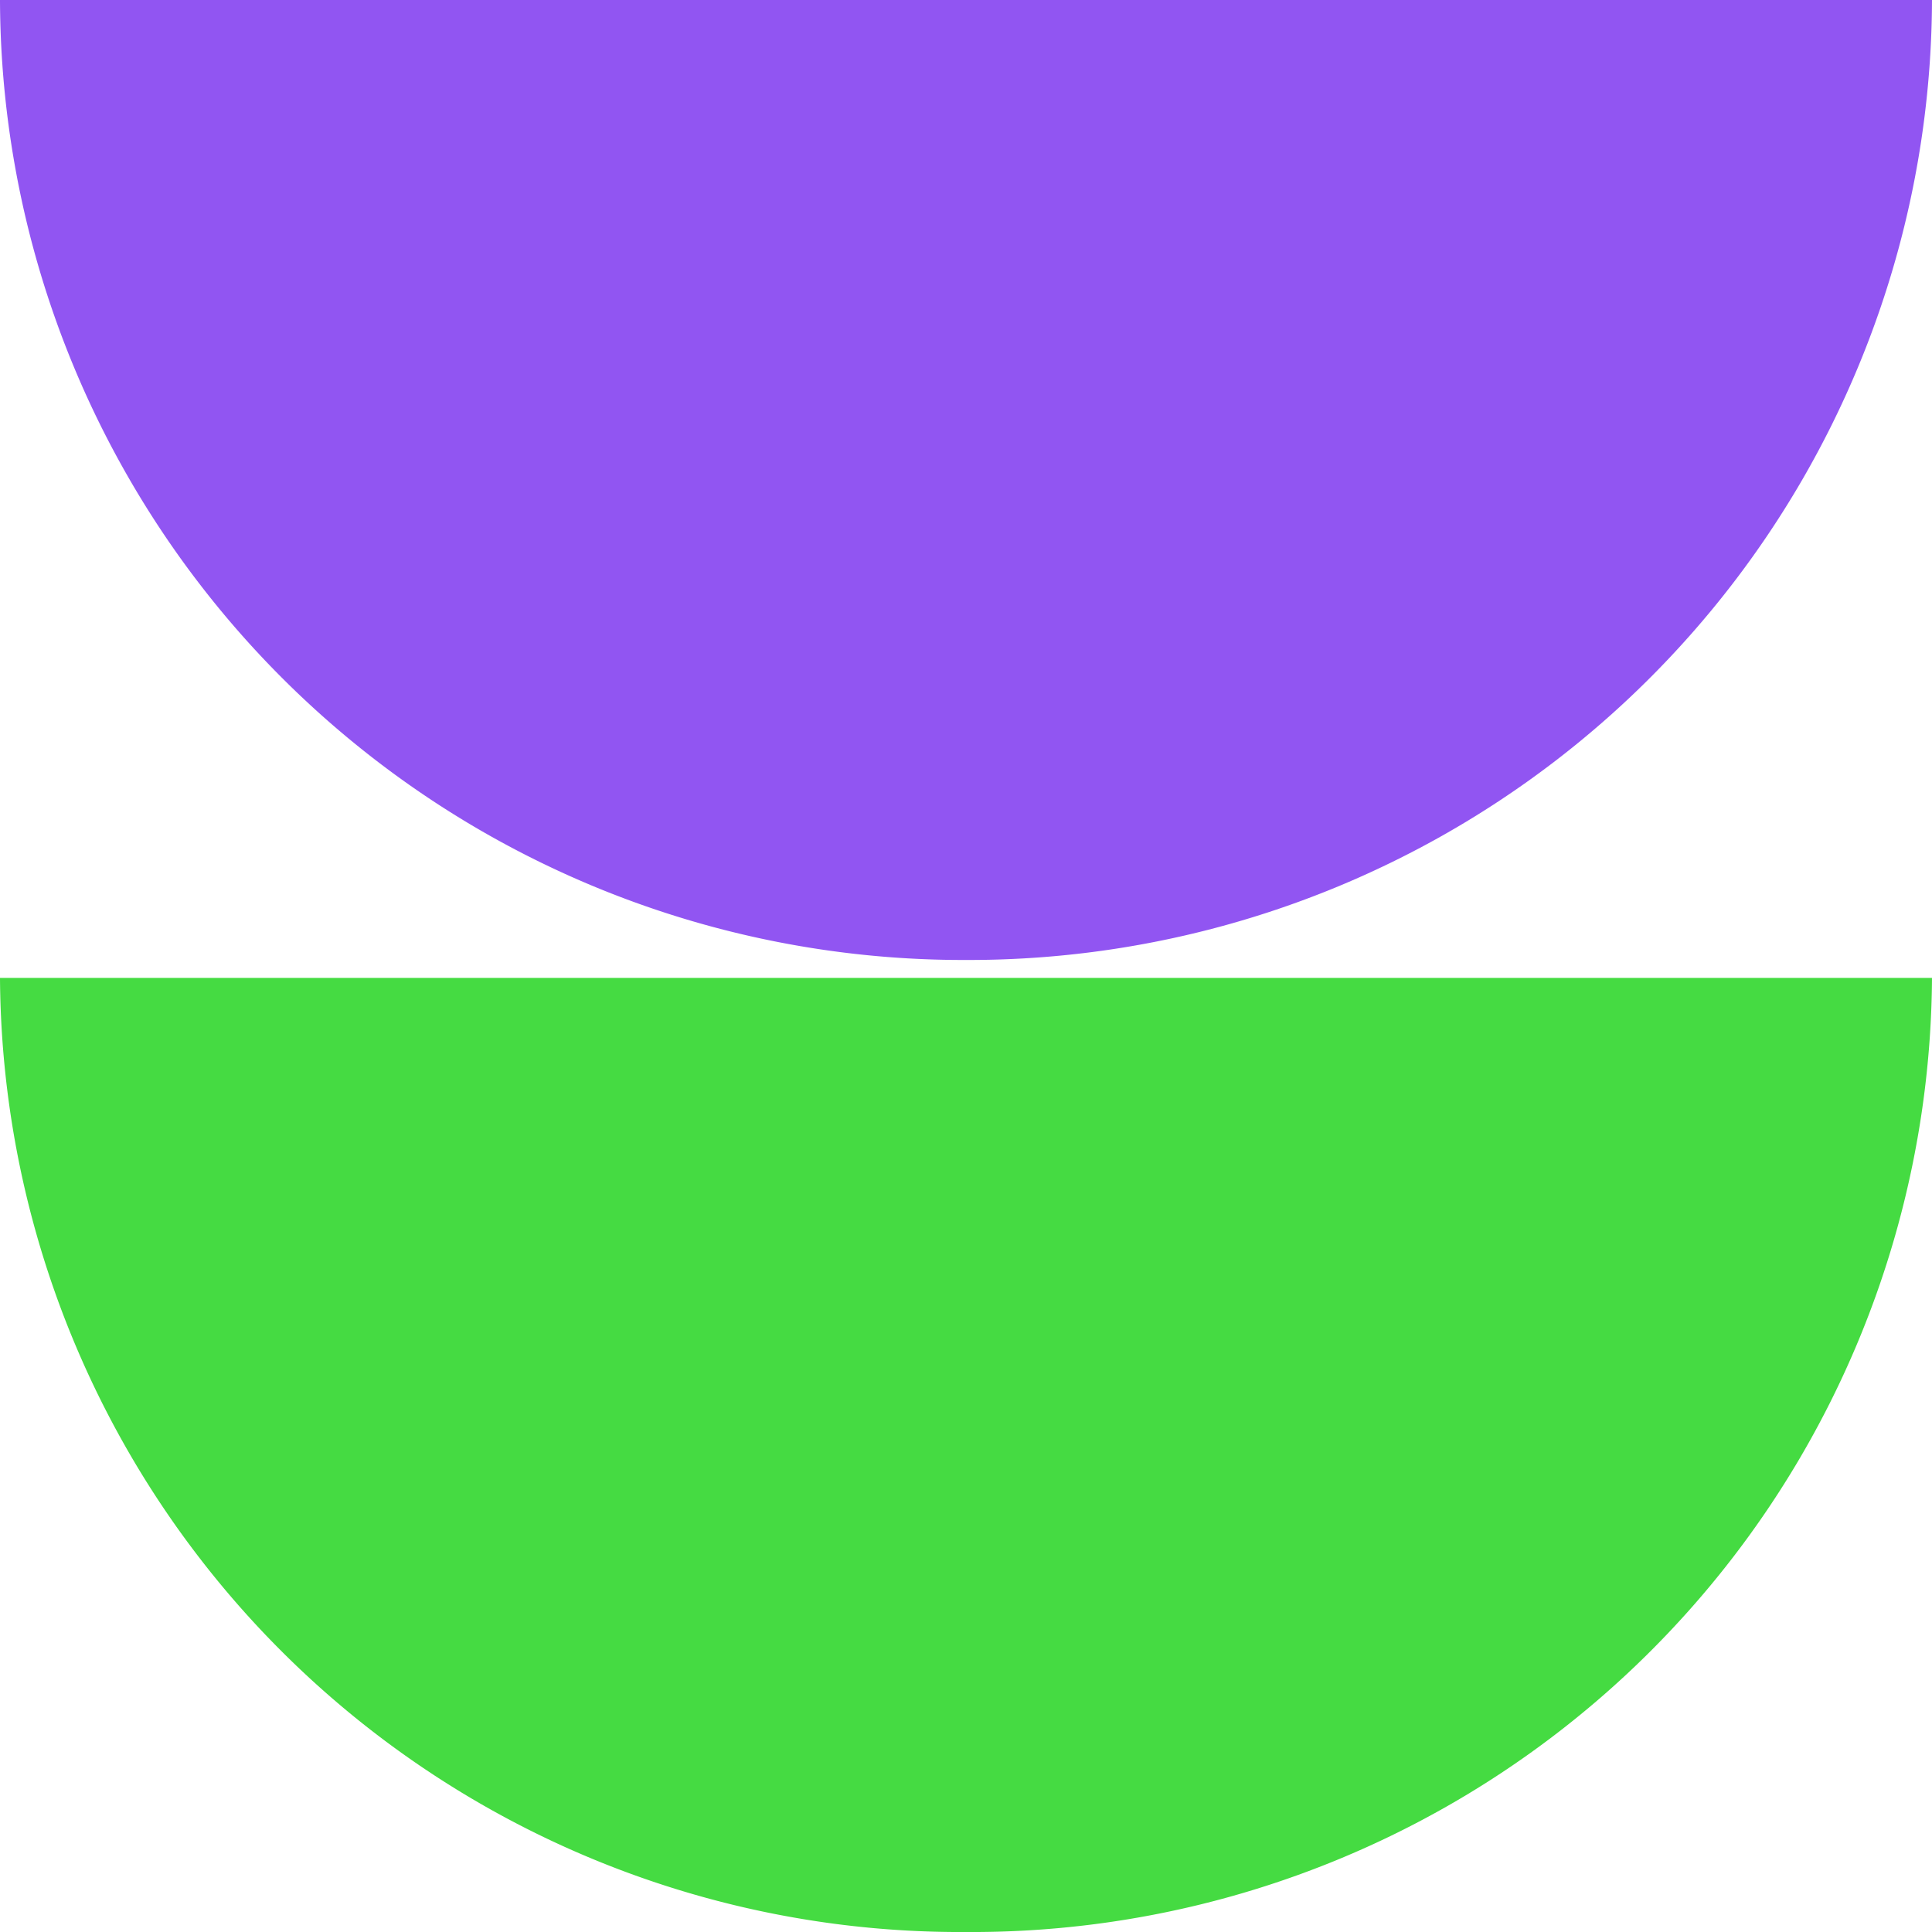 <svg xmlns="http://www.w3.org/2000/svg" width="64" height="64" viewBox="0 0 64 64">
  <g id="branding" transform="translate(-767.999 -1328)">
    <path id="Path_18" data-name="Path 18" d="M453,323.8A31.9,31.9,0,0,0,485,292H421A31.9,31.9,0,0,0,453,323.8Z" transform="translate(346.999 1036)" fill="#9155f2"/>
    <path id="Path_19" data-name="Path 19" d="M453,356a31.8,31.8,0,0,0,32-31.605H421A31.8,31.8,0,0,0,453,356Z" transform="translate(346.999 1036)" fill="#45db42"/>
  </g>
</svg>
